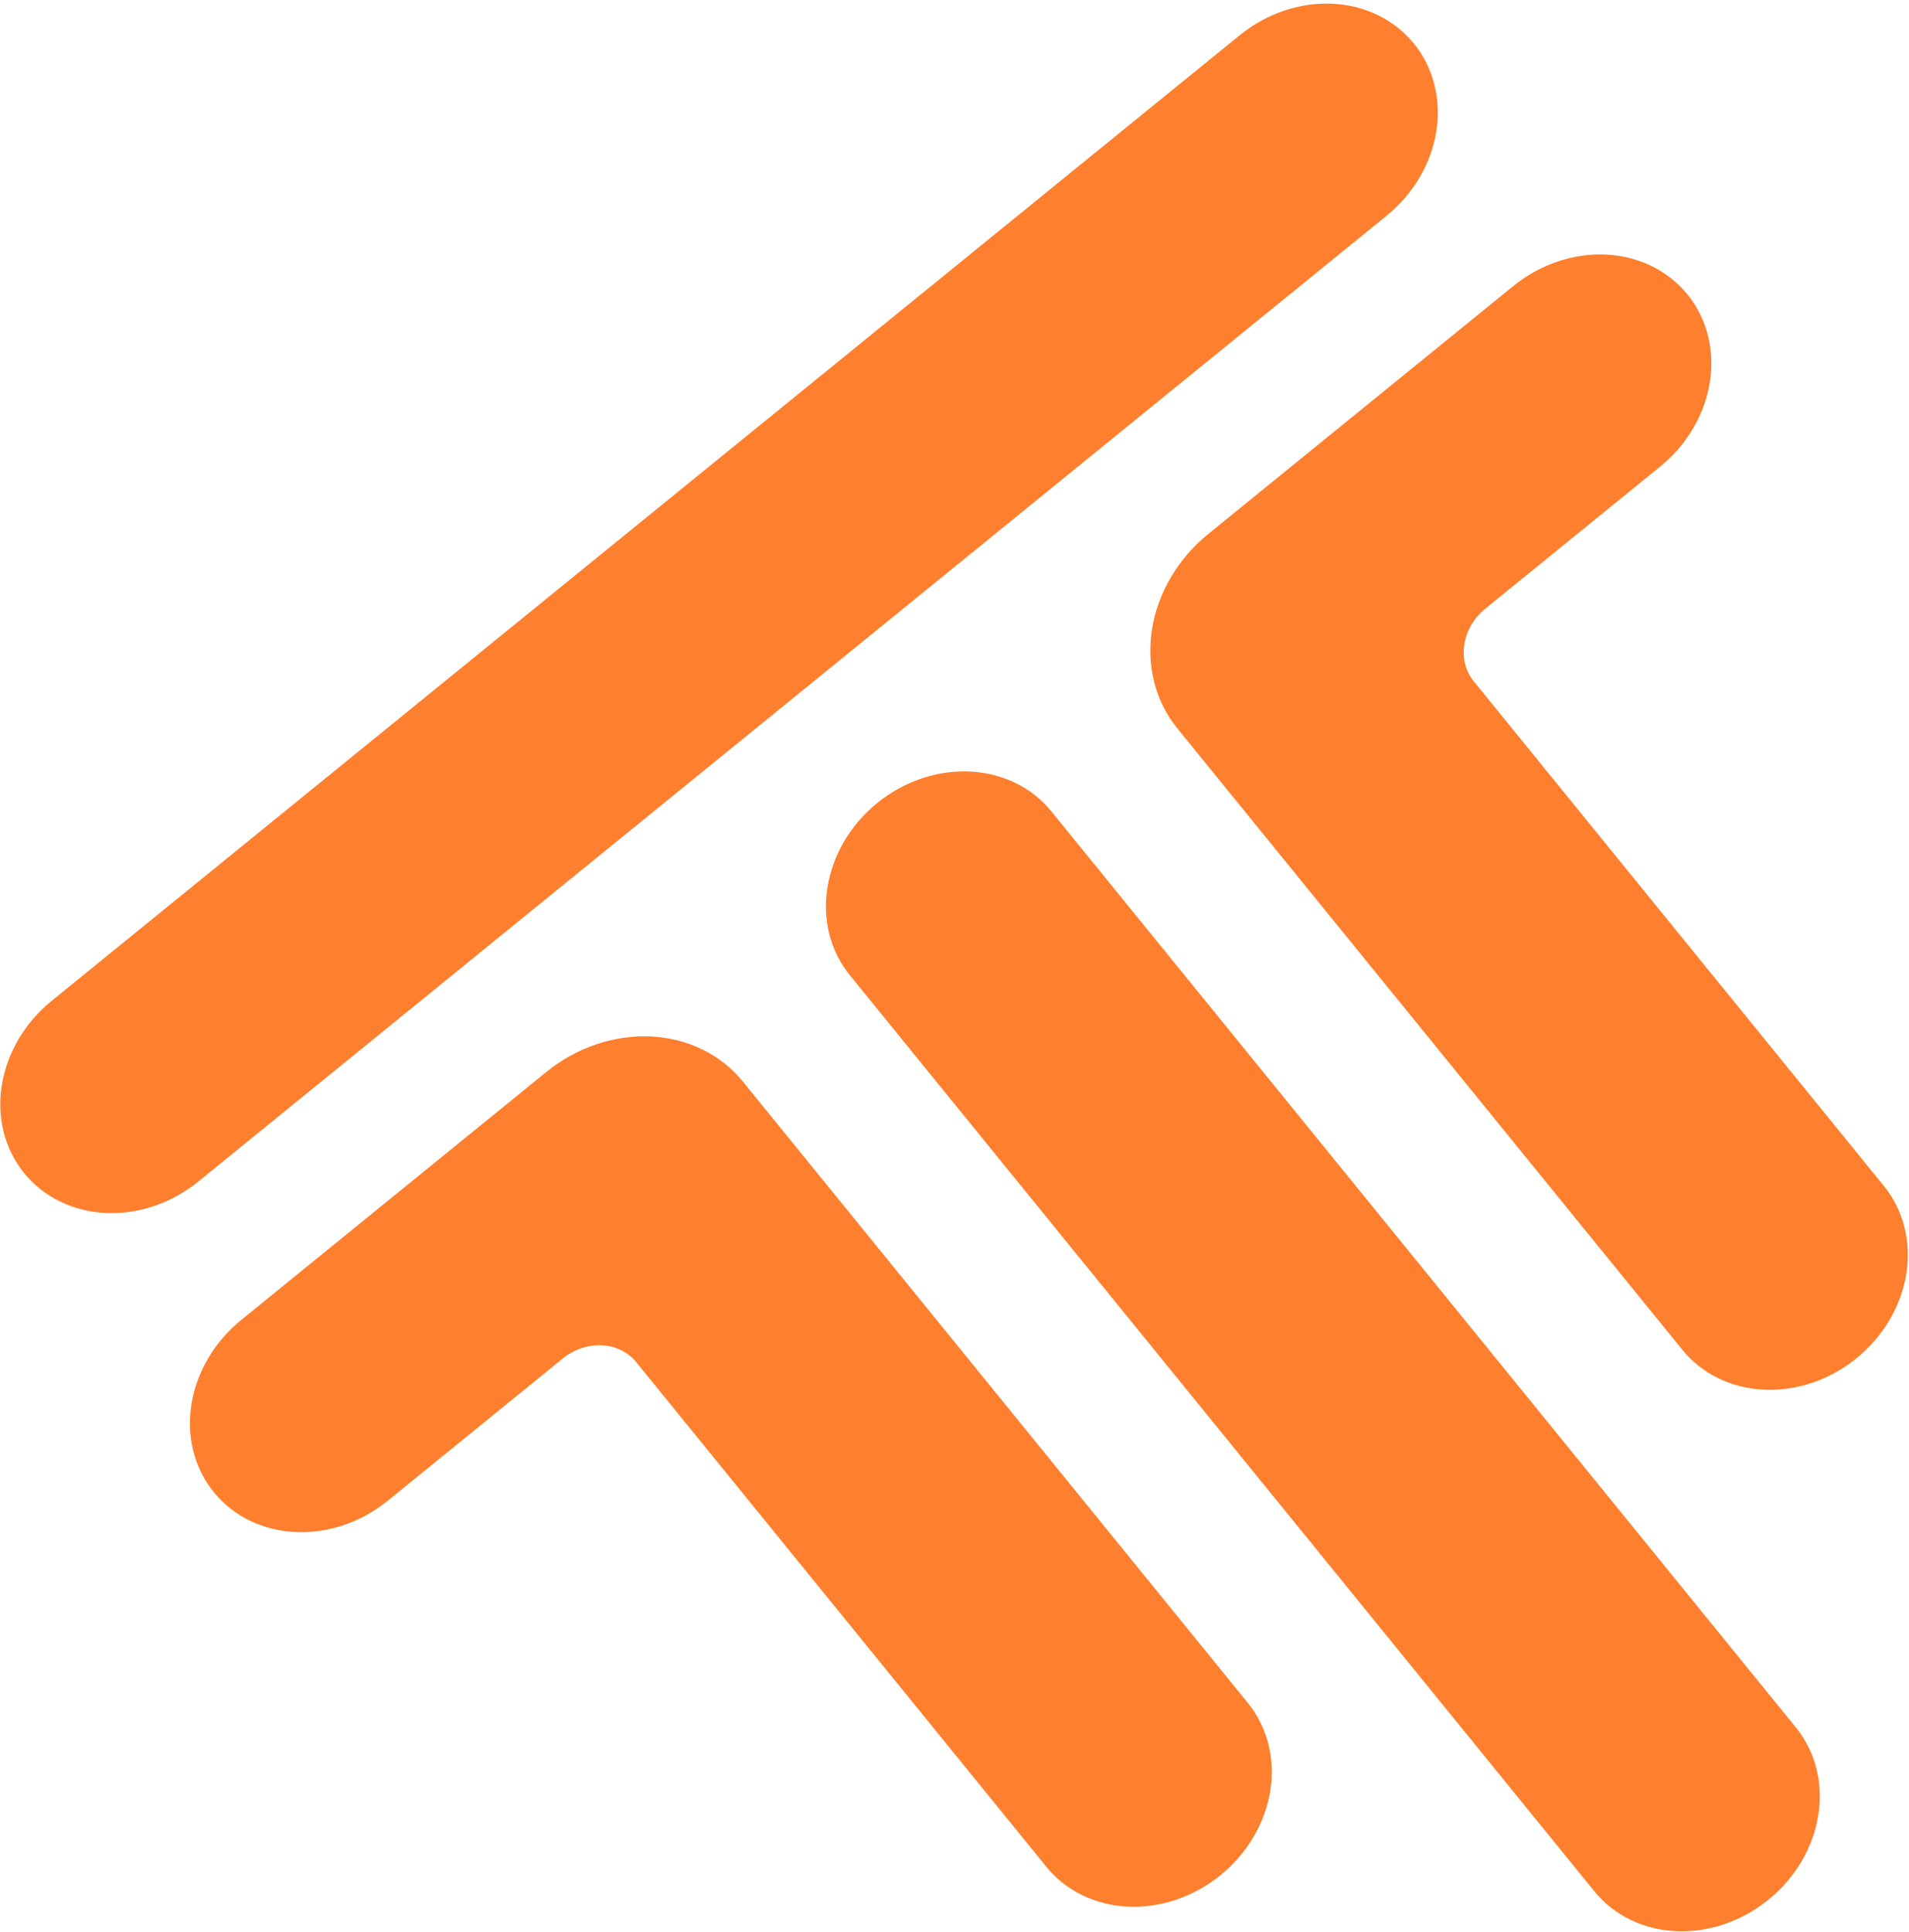 <svg width="248" height="251" viewBox="0 0 248 251" fill="none" xmlns="http://www.w3.org/2000/svg">
<path fill-rule="evenodd" clip-rule="evenodd" d="M207.121 245.686C212.386 252.164 222.514 252.652 229.744 246.776C229.744 246.776 229.745 246.776 229.744 246.776C236.974 240.9 238.569 230.884 233.304 224.406C211.532 197.618 158.359 132.193 136.587 105.405C131.323 98.927 121.194 98.439 113.964 104.315C113.963 104.315 113.964 104.314 113.964 104.315C106.734 110.191 105.139 120.207 110.404 126.685C132.176 153.473 185.349 218.898 207.121 245.686ZM96.494 140.484C93.642 136.975 89.351 134.875 84.565 134.644C79.779 134.414 74.89 136.072 70.974 139.255C59.142 148.871 42.699 162.235 31.334 171.472C27.862 174.294 25.537 178.236 24.869 182.43C24.202 186.625 25.247 190.73 27.776 193.84C33.04 200.318 43.17 200.807 50.4 194.931C58.057 188.708 67.324 181.177 73.098 176.484C74.563 175.293 76.393 174.672 78.184 174.759C79.975 174.845 81.58 175.631 82.648 176.944C93.055 189.75 121.083 224.235 135.931 242.505C138.459 245.616 142.263 247.478 146.506 247.682C150.749 247.887 155.082 246.416 158.554 243.595C158.554 243.595 158.555 243.594 158.554 243.595C162.026 240.773 164.353 236.83 165.021 232.635C165.688 228.44 164.642 224.336 162.114 221.225C145.984 201.378 113.414 161.304 96.494 140.484ZM219.217 38.25C216.689 35.139 212.885 33.277 208.642 33.072C204.399 32.868 200.065 34.338 196.593 37.16C185.229 46.397 168.785 59.761 156.953 69.377C153.037 72.56 150.414 77.006 149.661 81.738C148.908 86.47 150.088 91.1 152.94 94.609C169.86 115.428 202.43 155.502 218.56 175.35C221.088 178.461 224.892 180.323 229.135 180.527C233.378 180.732 237.712 179.261 241.184 176.439C244.655 173.618 246.982 169.675 247.65 165.48C248.317 161.285 247.272 157.181 244.743 154.07C229.895 135.8 201.868 101.315 191.46 88.509C190.393 87.196 189.952 85.463 190.233 83.693C190.515 81.922 191.496 80.258 192.962 79.067C198.736 74.374 208.003 66.843 215.66 60.62C222.89 54.744 224.481 44.728 219.217 38.25C219.216 38.249 219.217 38.25 219.217 38.25ZM6.698 130.026C3.226 132.848 0.901 136.79 0.234 140.985C-0.434 145.18 0.612 149.284 3.14 152.395C3.14 152.395 3.14 152.394 3.14 152.395C5.668 155.506 9.473 157.369 13.716 157.574C17.959 157.778 22.293 156.308 25.764 153.486C59.082 126.408 146.807 55.11 180.125 28.032C183.597 25.21 185.923 21.268 186.59 17.073C187.257 12.878 186.212 8.774 183.683 5.663C183.684 5.664 183.683 5.663 183.683 5.663C181.155 2.553 177.35 0.689 173.108 0.485C168.865 0.28 164.531 1.751 161.059 4.572C127.741 31.651 40.016 102.948 6.698 130.026Z" fill="#FE7F2D"/>
</svg>
